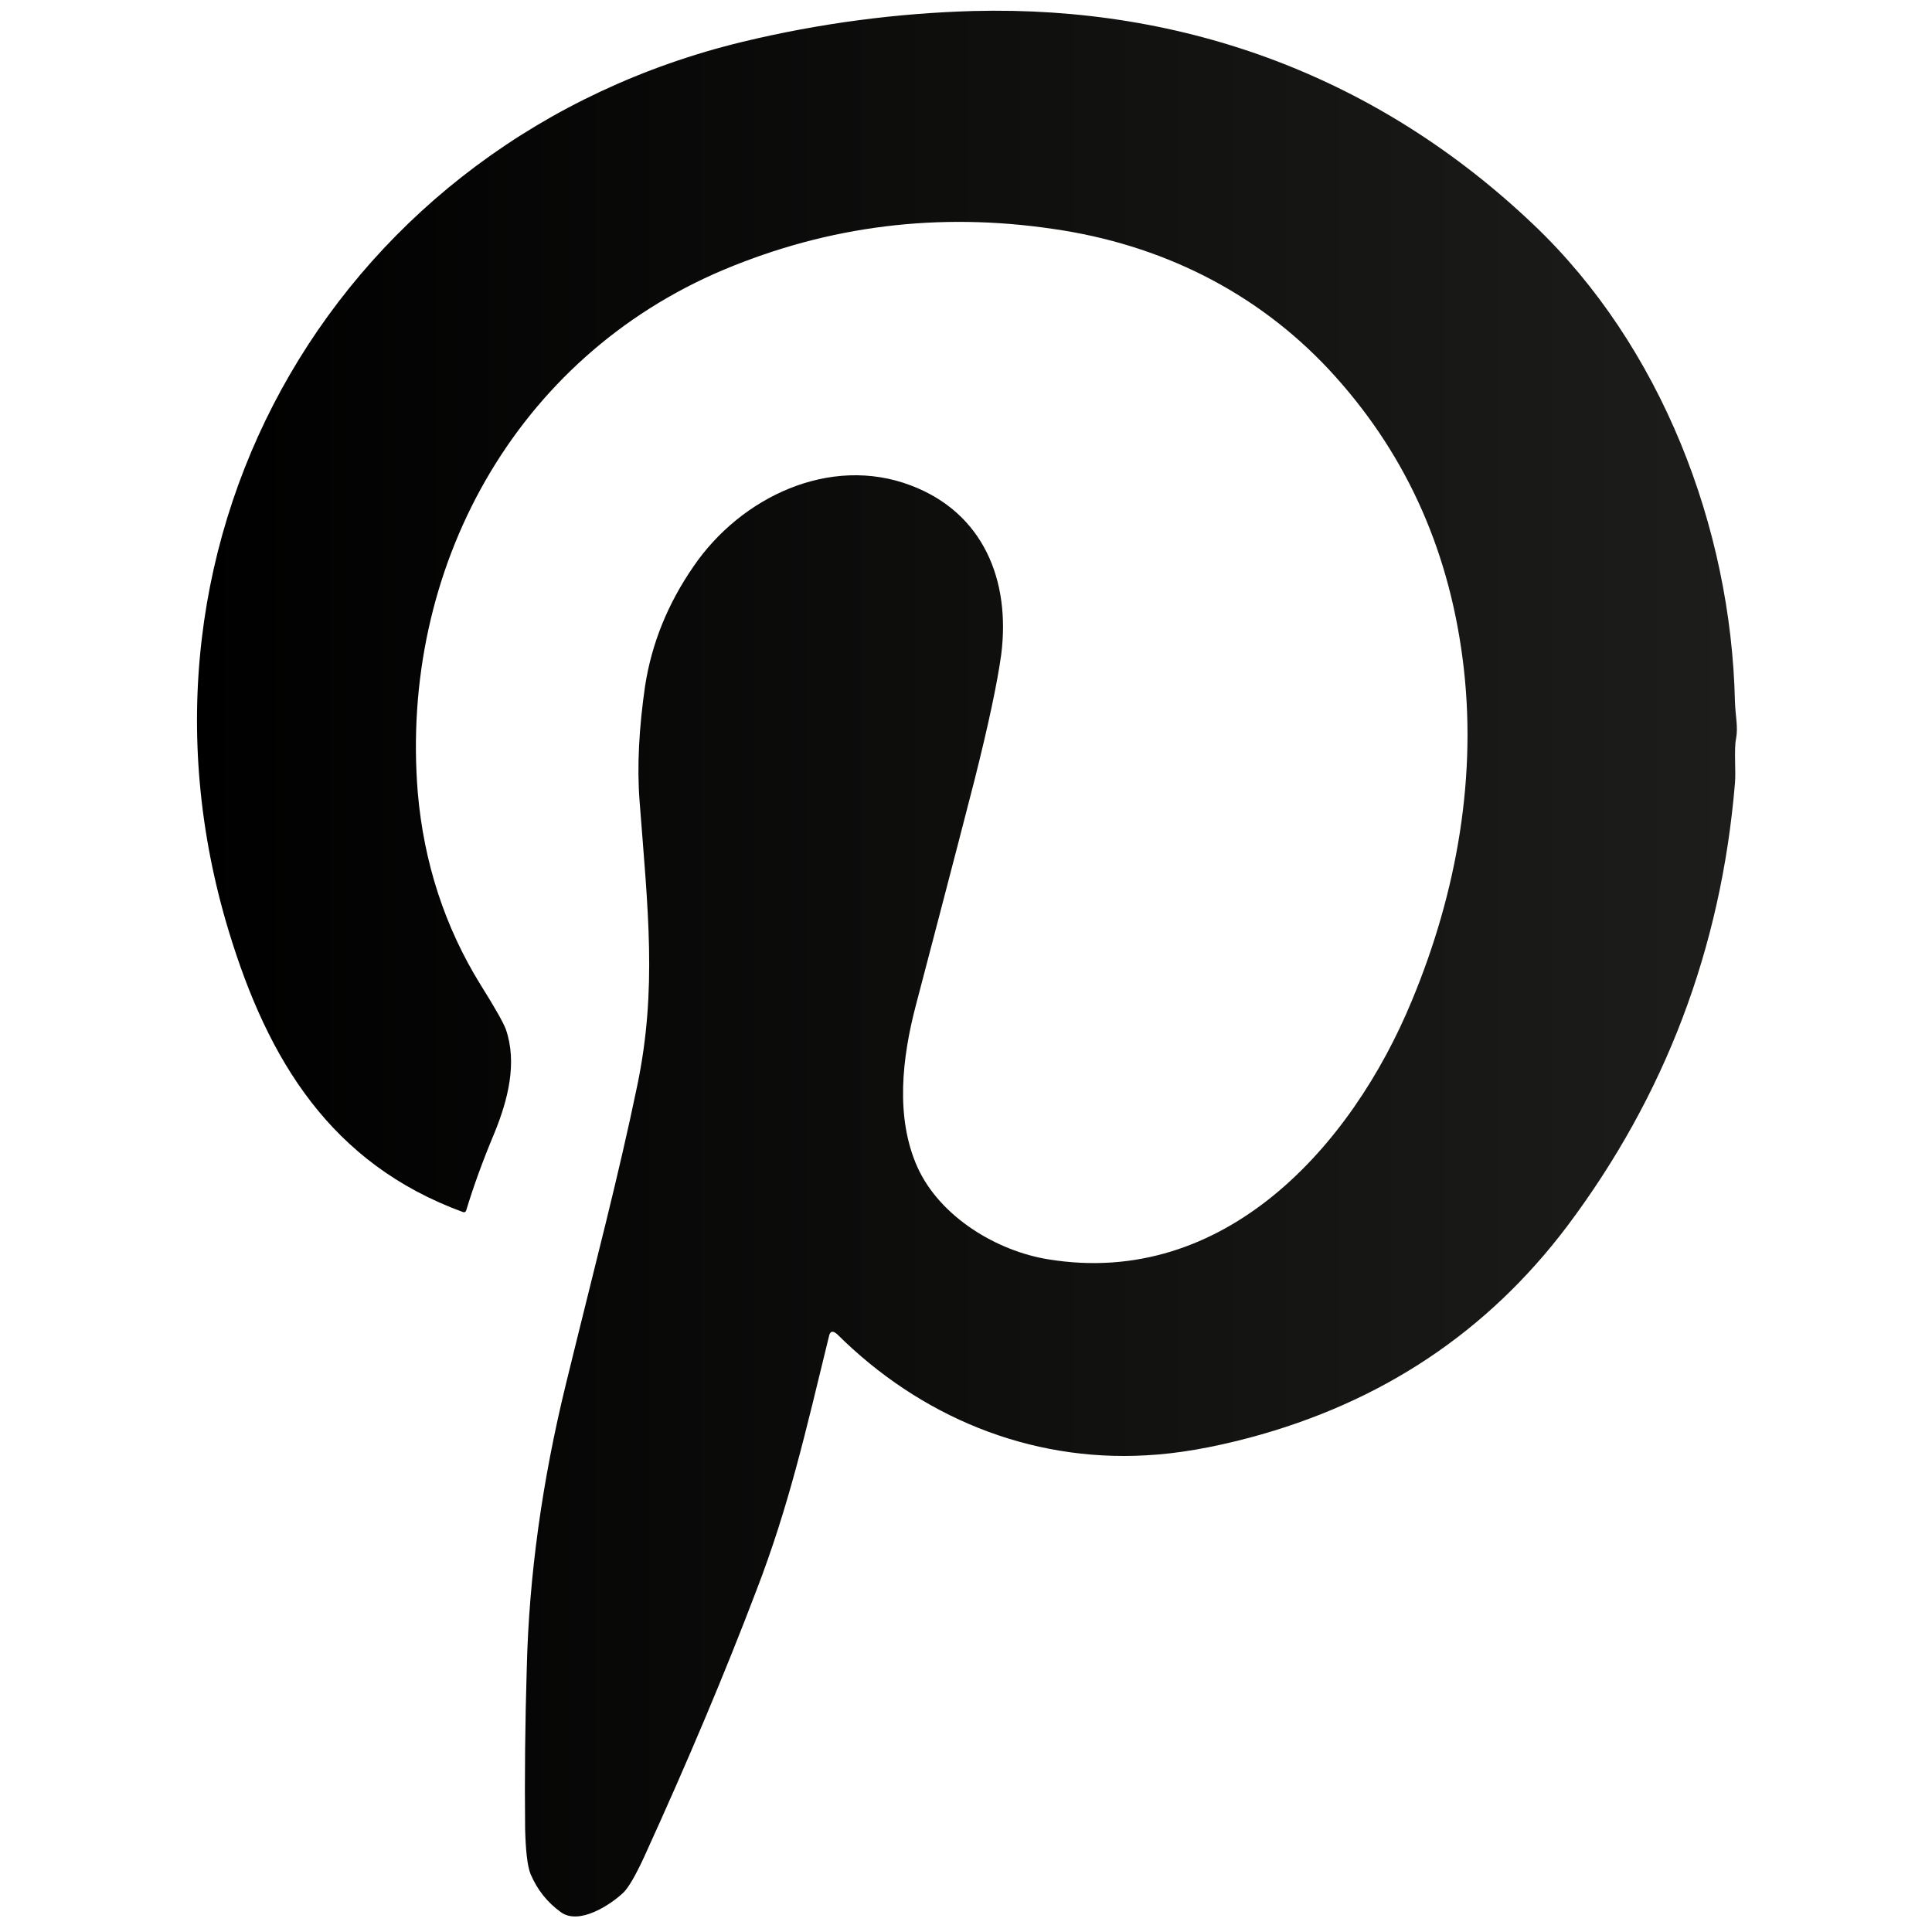 <svg xml:space="preserve" style="enable-background:new 0 0 351 351;" viewBox="0 0 351 351" y="0px" x="0px" xmlns:xlink="http://www.w3.org/1999/xlink" xmlns="http://www.w3.org/2000/svg" id="Calque_1" version="1.1">
<style type="text/css">
	.st0{fill:url(#SVGID_1_);}
</style>
<linearGradient y2="175.113" x2="315.526" y1="175.113" x1="35.834" gradientUnits="userSpaceOnUse" id="SVGID_1_">
	<stop style="stop-color:#000000" offset="0"></stop>
	<stop style="stop-color:#1D1D1B" offset="1"></stop>
</linearGradient>
<path d="M152.1,242.4c-0.8-0.7-1.3-0.6-1.5,0.4c-4.3,17.6-7.3,30.9-13.2,46.2c-5.7,15-12.5,31.1-20.3,48.2
	c-1.6,3.5-2.9,5.7-3.8,6.6c-2.4,2.3-8.1,6-11.4,3.6c-2.5-1.8-4.3-4.1-5.5-6.9c-0.6-1.5-0.9-4.3-1-8.3c-0.1-9.5,0-19.2,0.3-29.1
	c0.4-16.8,2.8-34,7.1-51.6c5.5-22.5,9.5-37.5,13-54.4c3.6-17.4,1.9-31.9,0.4-51.5c-0.5-6.4-0.1-13.4,1-21c1.2-7.7,4.1-14.9,8.8-21.7
	c8.6-12.6,24.8-20.3,39.5-14.7c13.2,5,18.1,17.3,16.4,30.7c-0.7,5.1-2.3,12.7-4.9,23c-0.3,1.2-3.8,14.8-10.6,40.7
	c-2.5,9.5-3.8,20.4,0.3,29.5c4.1,9,14.4,15.2,23.8,16.7c32,5.2,55.1-20.6,66-47c8.2-19.7,12-41.1,9.2-62.3
	c-2.7-20.5-10.8-37.9-24.3-52.4c-13.3-14.2-30.6-22.7-50-25.5c-20.9-3.1-40.8-0.6-59.9,7.4c-38,16-58.9,54.4-55.6,95
	c1.1,12.7,4.9,24.4,11.4,34.9c2.7,4.3,4.2,7,4.6,8.1c2.1,6.1,0.4,12.8-2.1,18.9c-2.1,5-3.8,9.7-5.1,14c-0.1,0.3-0.3,0.4-0.6,0.3
	c-24-8.8-35.4-27.6-42.5-50.9C19.6,97.1,62.1,25.2,134.9,7.6C149,4.2,163,2.4,176.8,2c38.7-1,73.8,12.1,101.9,38.9
	c23,21.9,35.8,54.8,36.5,86.6c0.1,2.7,0.6,4.6,0.2,6.7c-0.4,2,0,5.9-0.2,8.1c-2.5,30-12.7,56.8-30.5,80.5
	C270.2,242,251,254.8,227,261.2c-6.8,1.8-13,2.9-18.8,3.2C186.9,265.6,167.1,257.3,152.1,242.4z" class="st0"></path>
</svg>

